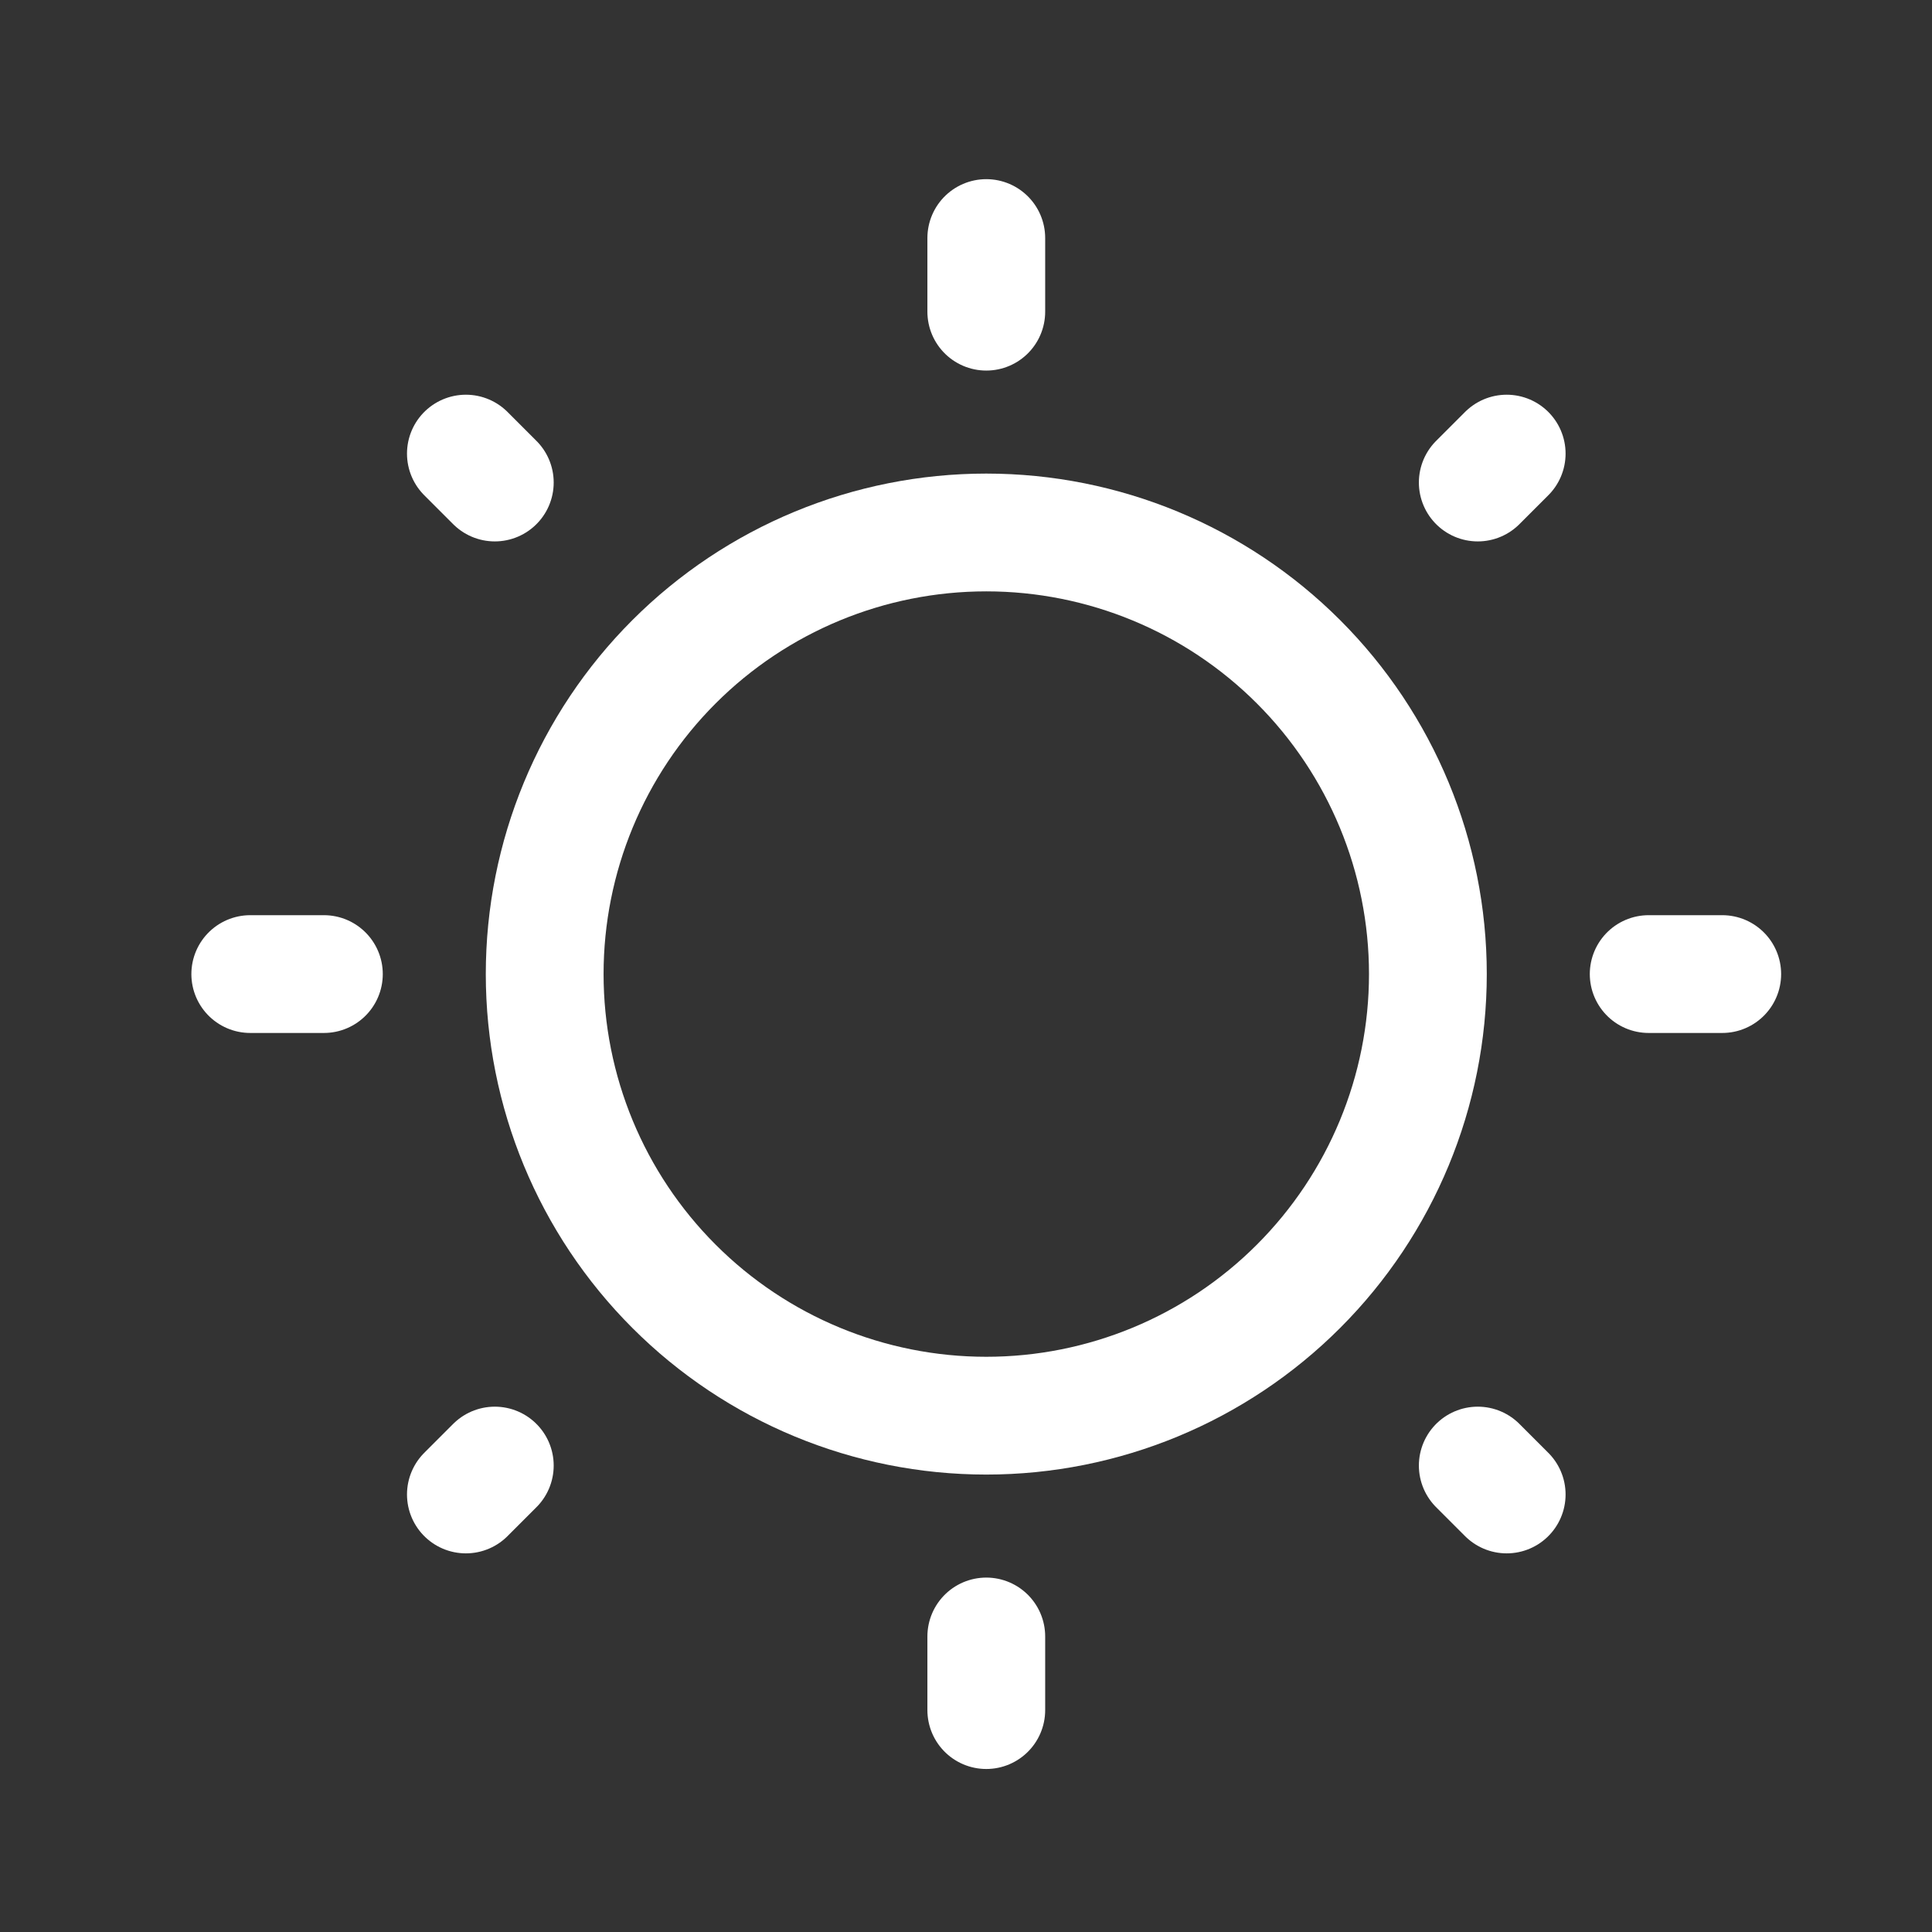 <svg width="28" height="28" viewBox="0 0 28 28" fill="none" xmlns="http://www.w3.org/2000/svg">
<rect x="0" y="0" width="28" height="28" fill="#333333" stroke="none"/>
<path d="M7.894 14.117C7.894 15.814 8.568 17.442 9.768 18.642C10.968 19.843 12.596 20.517 14.294 20.517C15.991 20.517 17.619 19.843 18.819 18.642C20.019 17.442 20.694 15.814 20.694 14.117C20.694 12.419 20.019 10.791 18.819 9.591C17.619 8.391 15.991 7.717 14.294 7.717C12.596 7.717 10.968 8.391 9.768 9.591C8.568 10.791 7.894 12.419 7.894 14.117Z" stroke="white" stroke-width="1.707"/>
<path d="M14.294 3.45V4.517" stroke="white" stroke-width="1.707" stroke-linecap="round"/>
<path d="M14.294 23.717V24.784" stroke="white" stroke-width="1.707" stroke-linecap="round"/>
<path d="M24.96 14.117H23.894" stroke="white" stroke-width="1.707" stroke-linecap="round"/>
<path d="M4.694 14.117H3.627" stroke="white" stroke-width="1.707" stroke-linecap="round"/>
<path d="M21.836 6.574L21.417 6.993" stroke="white" stroke-width="1.707" stroke-linecap="round"/>
<path d="M7.171 21.24L6.752 21.659" stroke="white" stroke-width="1.707" stroke-linecap="round"/>
<path d="M21.836 21.659L21.417 21.24" stroke="white" stroke-width="1.707" stroke-linecap="round"/>
<path d="M7.171 6.993L6.752 6.574" stroke="white" stroke-width="1.707" stroke-linecap="round"/>
</svg>
